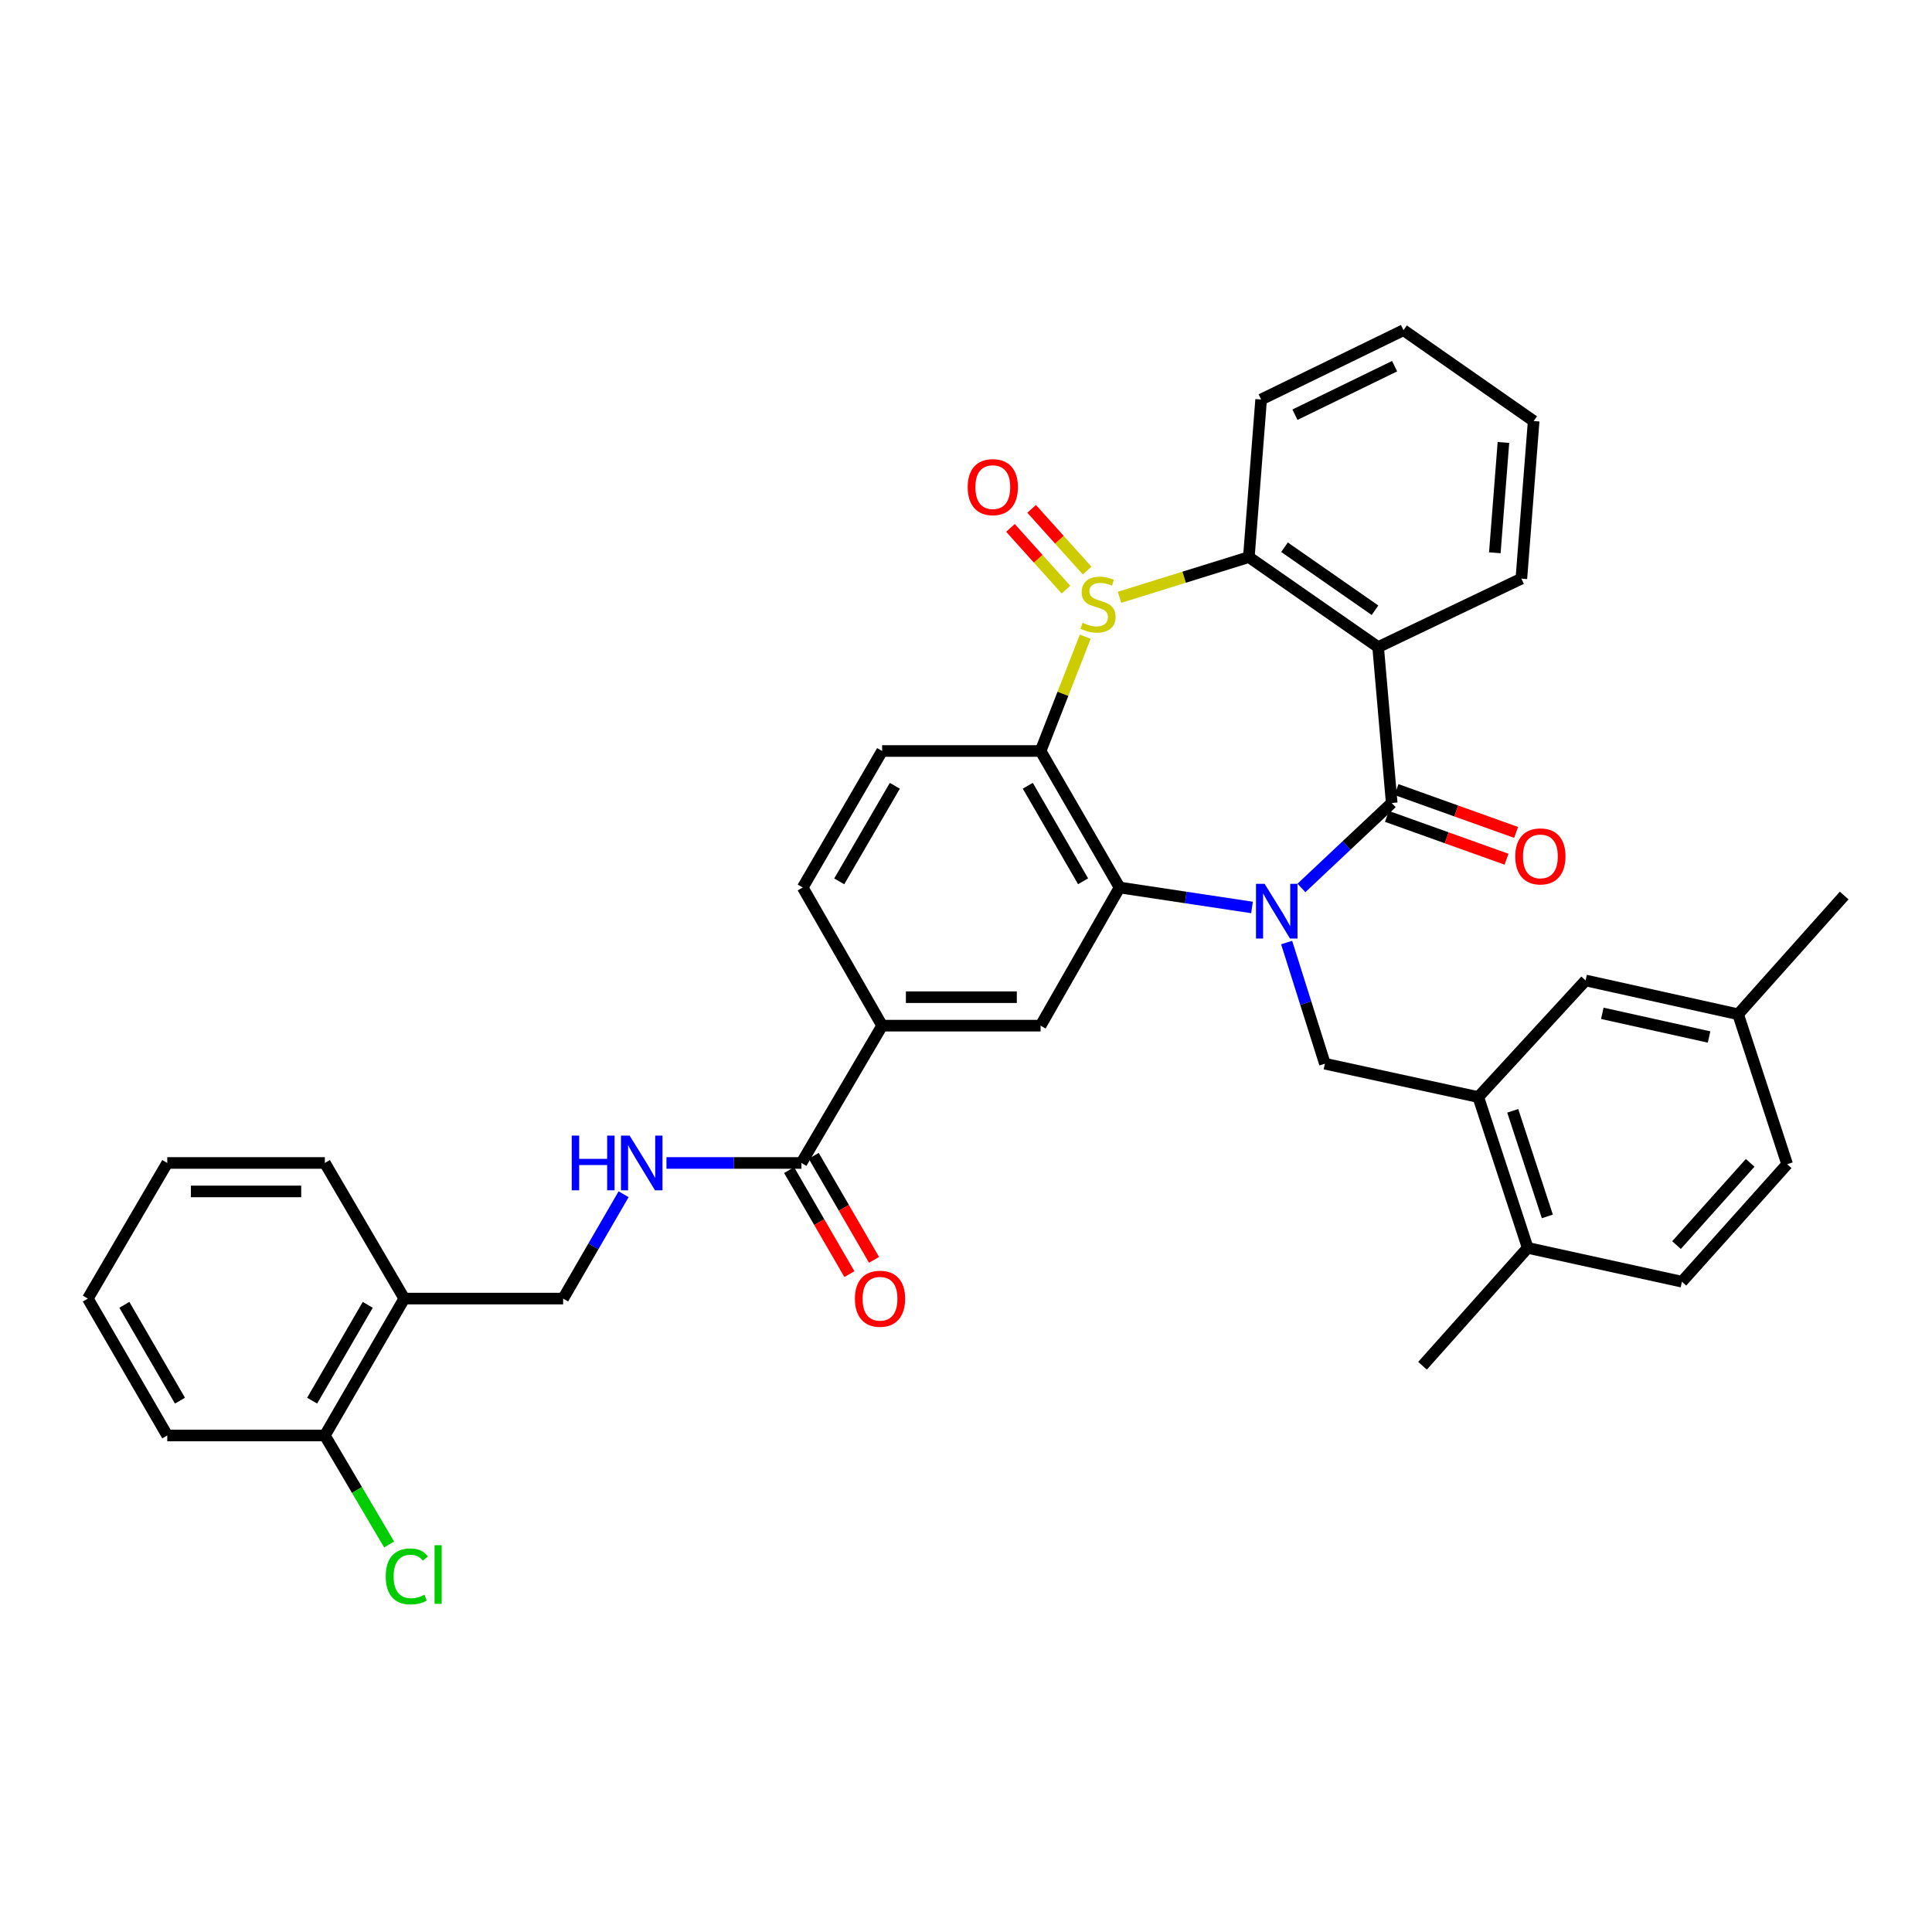 <?xml version='1.0' encoding='iso-8859-1'?>
<svg version='1.1' baseProfile='full'
              xmlns='http://www.w3.org/2000/svg'
                      xmlns:rdkit='http://www.rdkit.org/xml'
                      xmlns:xlink='http://www.w3.org/1999/xlink'
                  xml:space='preserve'
width='1000px' height='1000px' viewBox='0 0 1000 1000'>
<!-- END OF HEADER -->
<rect style='opacity:1.0;fill:#FFFFFF;stroke:none' width='1000' height='1000' x='0' y='0'> </rect>
<path class='bond-1' d='M 673.62,459.597 L 696.981,437.611' style='fill:none;fill-rule:evenodd;stroke:#0000FF;stroke-width:6px;stroke-linecap:butt;stroke-linejoin:miter;stroke-opacity:1' />
<path class='bond-1' d='M 696.981,437.611 L 720.343,415.625' style='fill:none;fill-rule:evenodd;stroke:#000000;stroke-width:6px;stroke-linecap:butt;stroke-linejoin:miter;stroke-opacity:1' />
<path class='bond-2' d='M 648.04,469.7 L 613.765,464.536' style='fill:none;fill-rule:evenodd;stroke:#0000FF;stroke-width:6px;stroke-linecap:butt;stroke-linejoin:miter;stroke-opacity:1' />
<path class='bond-2' d='M 613.765,464.536 L 579.489,459.372' style='fill:none;fill-rule:evenodd;stroke:#000000;stroke-width:6px;stroke-linecap:butt;stroke-linejoin:miter;stroke-opacity:1' />
<path class='bond-6' d='M 665.962,487.857 L 675.863,519.213' style='fill:none;fill-rule:evenodd;stroke:#0000FF;stroke-width:6px;stroke-linecap:butt;stroke-linejoin:miter;stroke-opacity:1' />
<path class='bond-6' d='M 675.863,519.213 L 685.764,550.568' style='fill:none;fill-rule:evenodd;stroke:#000000;stroke-width:6px;stroke-linecap:butt;stroke-linejoin:miter;stroke-opacity:1' />
<path class='bond-0' d='M 561.727,329.547 L 550.167,359.132' style='fill:none;fill-rule:evenodd;stroke:#CCCC00;stroke-width:6px;stroke-linecap:butt;stroke-linejoin:miter;stroke-opacity:1' />
<path class='bond-0' d='M 550.167,359.132 L 538.607,388.716' style='fill:none;fill-rule:evenodd;stroke:#000000;stroke-width:6px;stroke-linecap:butt;stroke-linejoin:miter;stroke-opacity:1' />
<path class='bond-13' d='M 562.702,295.335 L 548.338,279.362' style='fill:none;fill-rule:evenodd;stroke:#CCCC00;stroke-width:6px;stroke-linecap:butt;stroke-linejoin:miter;stroke-opacity:1' />
<path class='bond-13' d='M 548.338,279.362 L 533.975,263.388' style='fill:none;fill-rule:evenodd;stroke:#FF0000;stroke-width:6px;stroke-linecap:butt;stroke-linejoin:miter;stroke-opacity:1' />
<path class='bond-13' d='M 551.744,305.188 L 537.381,289.214' style='fill:none;fill-rule:evenodd;stroke:#CCCC00;stroke-width:6px;stroke-linecap:butt;stroke-linejoin:miter;stroke-opacity:1' />
<path class='bond-13' d='M 537.381,289.214 L 523.018,273.24' style='fill:none;fill-rule:evenodd;stroke:#FF0000;stroke-width:6px;stroke-linecap:butt;stroke-linejoin:miter;stroke-opacity:1' />
<path class='bond-36' d='M 579.463,309.166 L 612.934,298.759' style='fill:none;fill-rule:evenodd;stroke:#CCCC00;stroke-width:6px;stroke-linecap:butt;stroke-linejoin:miter;stroke-opacity:1' />
<path class='bond-36' d='M 612.934,298.759 L 646.404,288.352' style='fill:none;fill-rule:evenodd;stroke:#000000;stroke-width:6px;stroke-linecap:butt;stroke-linejoin:miter;stroke-opacity:1' />
<path class='bond-4' d='M 720.343,415.625 L 713.319,334.94' style='fill:none;fill-rule:evenodd;stroke:#000000;stroke-width:6px;stroke-linecap:butt;stroke-linejoin:miter;stroke-opacity:1' />
<path class='bond-14' d='M 717.859,422.561 L 748.817,433.646' style='fill:none;fill-rule:evenodd;stroke:#000000;stroke-width:6px;stroke-linecap:butt;stroke-linejoin:miter;stroke-opacity:1' />
<path class='bond-14' d='M 748.817,433.646 L 779.775,444.73' style='fill:none;fill-rule:evenodd;stroke:#FF0000;stroke-width:6px;stroke-linecap:butt;stroke-linejoin:miter;stroke-opacity:1' />
<path class='bond-14' d='M 722.827,408.688 L 753.785,419.773' style='fill:none;fill-rule:evenodd;stroke:#000000;stroke-width:6px;stroke-linecap:butt;stroke-linejoin:miter;stroke-opacity:1' />
<path class='bond-14' d='M 753.785,419.773 L 784.743,430.857' style='fill:none;fill-rule:evenodd;stroke:#FF0000;stroke-width:6px;stroke-linecap:butt;stroke-linejoin:miter;stroke-opacity:1' />
<path class='bond-3' d='M 579.489,459.372 L 538.607,388.716' style='fill:none;fill-rule:evenodd;stroke:#000000;stroke-width:6px;stroke-linecap:butt;stroke-linejoin:miter;stroke-opacity:1' />
<path class='bond-3' d='M 560.603,456.154 L 531.985,406.694' style='fill:none;fill-rule:evenodd;stroke:#000000;stroke-width:6px;stroke-linecap:butt;stroke-linejoin:miter;stroke-opacity:1' />
<path class='bond-7' d='M 579.489,459.372 L 538.607,530.88' style='fill:none;fill-rule:evenodd;stroke:#000000;stroke-width:6px;stroke-linecap:butt;stroke-linejoin:miter;stroke-opacity:1' />
<path class='bond-11' d='M 538.607,388.716 L 456.588,388.716' style='fill:none;fill-rule:evenodd;stroke:#000000;stroke-width:6px;stroke-linecap:butt;stroke-linejoin:miter;stroke-opacity:1' />
<path class='bond-5' d='M 713.319,334.94 L 646.404,288.352' style='fill:none;fill-rule:evenodd;stroke:#000000;stroke-width:6px;stroke-linecap:butt;stroke-linejoin:miter;stroke-opacity:1' />
<path class='bond-5' d='M 711.701,315.859 L 664.861,283.247' style='fill:none;fill-rule:evenodd;stroke:#000000;stroke-width:6px;stroke-linecap:butt;stroke-linejoin:miter;stroke-opacity:1' />
<path class='bond-23' d='M 713.319,334.94 L 787.454,299.502' style='fill:none;fill-rule:evenodd;stroke:#000000;stroke-width:6px;stroke-linecap:butt;stroke-linejoin:miter;stroke-opacity:1' />
<path class='bond-27' d='M 646.404,288.352 L 652.757,206.784' style='fill:none;fill-rule:evenodd;stroke:#000000;stroke-width:6px;stroke-linecap:butt;stroke-linejoin:miter;stroke-opacity:1' />
<path class='bond-8' d='M 685.764,550.568 L 765.155,567.833' style='fill:none;fill-rule:evenodd;stroke:#000000;stroke-width:6px;stroke-linecap:butt;stroke-linejoin:miter;stroke-opacity:1' />
<path class='bond-10' d='M 538.607,530.88 L 456.588,530.88' style='fill:none;fill-rule:evenodd;stroke:#000000;stroke-width:6px;stroke-linecap:butt;stroke-linejoin:miter;stroke-opacity:1' />
<path class='bond-10' d='M 526.304,516.145 L 468.891,516.145' style='fill:none;fill-rule:evenodd;stroke:#000000;stroke-width:6px;stroke-linecap:butt;stroke-linejoin:miter;stroke-opacity:1' />
<path class='bond-16' d='M 765.155,567.833 L 790.737,645.906' style='fill:none;fill-rule:evenodd;stroke:#000000;stroke-width:6px;stroke-linecap:butt;stroke-linejoin:miter;stroke-opacity:1' />
<path class='bond-16' d='M 782.995,574.956 L 800.903,629.607' style='fill:none;fill-rule:evenodd;stroke:#000000;stroke-width:6px;stroke-linecap:butt;stroke-linejoin:miter;stroke-opacity:1' />
<path class='bond-18' d='M 765.155,567.833 L 820.707,507.483' style='fill:none;fill-rule:evenodd;stroke:#000000;stroke-width:6px;stroke-linecap:butt;stroke-linejoin:miter;stroke-opacity:1' />
<path class='bond-9' d='M 414.813,601.945 L 456.588,530.88' style='fill:none;fill-rule:evenodd;stroke:#000000;stroke-width:6px;stroke-linecap:butt;stroke-linejoin:miter;stroke-opacity:1' />
<path class='bond-12' d='M 414.813,601.945 L 379.888,601.945' style='fill:none;fill-rule:evenodd;stroke:#000000;stroke-width:6px;stroke-linecap:butt;stroke-linejoin:miter;stroke-opacity:1' />
<path class='bond-12' d='M 379.888,601.945 L 344.962,601.945' style='fill:none;fill-rule:evenodd;stroke:#0000FF;stroke-width:6px;stroke-linecap:butt;stroke-linejoin:miter;stroke-opacity:1' />
<path class='bond-20' d='M 408.439,605.64 L 424.044,632.565' style='fill:none;fill-rule:evenodd;stroke:#000000;stroke-width:6px;stroke-linecap:butt;stroke-linejoin:miter;stroke-opacity:1' />
<path class='bond-20' d='M 424.044,632.565 L 439.649,659.489' style='fill:none;fill-rule:evenodd;stroke:#FF0000;stroke-width:6px;stroke-linecap:butt;stroke-linejoin:miter;stroke-opacity:1' />
<path class='bond-20' d='M 421.188,598.251 L 436.793,625.176' style='fill:none;fill-rule:evenodd;stroke:#000000;stroke-width:6px;stroke-linecap:butt;stroke-linejoin:miter;stroke-opacity:1' />
<path class='bond-20' d='M 436.793,625.176 L 452.398,652.1' style='fill:none;fill-rule:evenodd;stroke:#FF0000;stroke-width:6px;stroke-linecap:butt;stroke-linejoin:miter;stroke-opacity:1' />
<path class='bond-19' d='M 456.588,530.88 L 415.484,459.372' style='fill:none;fill-rule:evenodd;stroke:#000000;stroke-width:6px;stroke-linecap:butt;stroke-linejoin:miter;stroke-opacity:1' />
<path class='bond-37' d='M 456.588,388.716 L 415.484,459.372' style='fill:none;fill-rule:evenodd;stroke:#000000;stroke-width:6px;stroke-linecap:butt;stroke-linejoin:miter;stroke-opacity:1' />
<path class='bond-37' d='M 463.159,406.724 L 434.387,456.184' style='fill:none;fill-rule:evenodd;stroke:#000000;stroke-width:6px;stroke-linecap:butt;stroke-linejoin:miter;stroke-opacity:1' />
<path class='bond-17' d='M 322.775,618.134 L 307.127,645.138' style='fill:none;fill-rule:evenodd;stroke:#0000FF;stroke-width:6px;stroke-linecap:butt;stroke-linejoin:miter;stroke-opacity:1' />
<path class='bond-17' d='M 307.127,645.138 L 291.478,672.143' style='fill:none;fill-rule:evenodd;stroke:#000000;stroke-width:6px;stroke-linecap:butt;stroke-linejoin:miter;stroke-opacity:1' />
<path class='bond-15' d='M 209.263,672.143 L 291.478,672.143' style='fill:none;fill-rule:evenodd;stroke:#000000;stroke-width:6px;stroke-linecap:butt;stroke-linejoin:miter;stroke-opacity:1' />
<path class='bond-21' d='M 209.263,672.143 L 168.143,743.004' style='fill:none;fill-rule:evenodd;stroke:#000000;stroke-width:6px;stroke-linecap:butt;stroke-linejoin:miter;stroke-opacity:1' />
<path class='bond-21' d='M 190.35,675.376 L 161.566,724.979' style='fill:none;fill-rule:evenodd;stroke:#000000;stroke-width:6px;stroke-linecap:butt;stroke-linejoin:miter;stroke-opacity:1' />
<path class='bond-28' d='M 209.263,672.143 L 168.143,601.945' style='fill:none;fill-rule:evenodd;stroke:#000000;stroke-width:6px;stroke-linecap:butt;stroke-linejoin:miter;stroke-opacity:1' />
<path class='bond-22' d='M 790.737,645.906 L 870.57,663.408' style='fill:none;fill-rule:evenodd;stroke:#000000;stroke-width:6px;stroke-linecap:butt;stroke-linejoin:miter;stroke-opacity:1' />
<path class='bond-29' d='M 790.737,645.906 L 736.29,706.91' style='fill:none;fill-rule:evenodd;stroke:#000000;stroke-width:6px;stroke-linecap:butt;stroke-linejoin:miter;stroke-opacity:1' />
<path class='bond-24' d='M 820.707,507.483 L 899.64,524.986' style='fill:none;fill-rule:evenodd;stroke:#000000;stroke-width:6px;stroke-linecap:butt;stroke-linejoin:miter;stroke-opacity:1' />
<path class='bond-24' d='M 829.357,524.495 L 884.61,536.746' style='fill:none;fill-rule:evenodd;stroke:#000000;stroke-width:6px;stroke-linecap:butt;stroke-linejoin:miter;stroke-opacity:1' />
<path class='bond-25' d='M 168.143,743.004 L 184.774,771.213' style='fill:none;fill-rule:evenodd;stroke:#000000;stroke-width:6px;stroke-linecap:butt;stroke-linejoin:miter;stroke-opacity:1' />
<path class='bond-25' d='M 184.774,771.213 L 201.406,799.421' style='fill:none;fill-rule:evenodd;stroke:#00CC00;stroke-width:6px;stroke-linecap:butt;stroke-linejoin:miter;stroke-opacity:1' />
<path class='bond-30' d='M 168.143,743.004 L 86.574,743.004' style='fill:none;fill-rule:evenodd;stroke:#000000;stroke-width:6px;stroke-linecap:butt;stroke-linejoin:miter;stroke-opacity:1' />
<path class='bond-38' d='M 870.57,663.408 L 925.026,602.592' style='fill:none;fill-rule:evenodd;stroke:#000000;stroke-width:6px;stroke-linecap:butt;stroke-linejoin:miter;stroke-opacity:1' />
<path class='bond-38' d='M 867.761,644.456 L 905.88,601.885' style='fill:none;fill-rule:evenodd;stroke:#000000;stroke-width:6px;stroke-linecap:butt;stroke-linejoin:miter;stroke-opacity:1' />
<path class='bond-32' d='M 787.454,299.502 L 793.823,217.933' style='fill:none;fill-rule:evenodd;stroke:#000000;stroke-width:6px;stroke-linecap:butt;stroke-linejoin:miter;stroke-opacity:1' />
<path class='bond-32' d='M 773.719,286.119 L 778.177,229.022' style='fill:none;fill-rule:evenodd;stroke:#000000;stroke-width:6px;stroke-linecap:butt;stroke-linejoin:miter;stroke-opacity:1' />
<path class='bond-26' d='M 899.64,524.986 L 925.026,602.592' style='fill:none;fill-rule:evenodd;stroke:#000000;stroke-width:6px;stroke-linecap:butt;stroke-linejoin:miter;stroke-opacity:1' />
<path class='bond-31' d='M 899.64,524.986 L 954.545,463.523' style='fill:none;fill-rule:evenodd;stroke:#000000;stroke-width:6px;stroke-linecap:butt;stroke-linejoin:miter;stroke-opacity:1' />
<path class='bond-39' d='M 652.757,206.784 L 726.45,170.903' style='fill:none;fill-rule:evenodd;stroke:#000000;stroke-width:6px;stroke-linecap:butt;stroke-linejoin:miter;stroke-opacity:1' />
<path class='bond-39' d='M 670.261,214.65 L 721.847,189.533' style='fill:none;fill-rule:evenodd;stroke:#000000;stroke-width:6px;stroke-linecap:butt;stroke-linejoin:miter;stroke-opacity:1' />
<path class='bond-34' d='M 168.143,601.945 L 86.574,601.945' style='fill:none;fill-rule:evenodd;stroke:#000000;stroke-width:6px;stroke-linecap:butt;stroke-linejoin:miter;stroke-opacity:1' />
<path class='bond-34' d='M 155.908,616.681 L 98.81,616.681' style='fill:none;fill-rule:evenodd;stroke:#000000;stroke-width:6px;stroke-linecap:butt;stroke-linejoin:miter;stroke-opacity:1' />
<path class='bond-40' d='M 86.574,743.004 L 45.455,672.143' style='fill:none;fill-rule:evenodd;stroke:#000000;stroke-width:6px;stroke-linecap:butt;stroke-linejoin:miter;stroke-opacity:1' />
<path class='bond-40' d='M 93.151,724.979 L 64.368,675.376' style='fill:none;fill-rule:evenodd;stroke:#000000;stroke-width:6px;stroke-linecap:butt;stroke-linejoin:miter;stroke-opacity:1' />
<path class='bond-33' d='M 793.823,217.933 L 726.45,170.903' style='fill:none;fill-rule:evenodd;stroke:#000000;stroke-width:6px;stroke-linecap:butt;stroke-linejoin:miter;stroke-opacity:1' />
<path class='bond-35' d='M 86.574,601.945 L 45.455,672.143' style='fill:none;fill-rule:evenodd;stroke:#000000;stroke-width:6px;stroke-linecap:butt;stroke-linejoin:miter;stroke-opacity:1' />
<path  class='atom-0' d='M 654.577 457.467
L 663.857 472.467
Q 664.777 473.947, 666.257 476.627
Q 667.737 479.307, 667.817 479.467
L 667.817 457.467
L 671.577 457.467
L 671.577 485.787
L 667.697 485.787
L 657.737 469.387
Q 656.577 467.467, 655.337 465.267
Q 654.137 463.067, 653.777 462.387
L 653.777 485.787
L 650.097 485.787
L 650.097 457.467
L 654.577 457.467
' fill='#0000FF'/>
<path  class='atom-1' d='M 560.339 322.344
Q 560.659 322.464, 561.979 323.024
Q 563.299 323.584, 564.739 323.944
Q 566.219 324.264, 567.659 324.264
Q 570.339 324.264, 571.899 322.984
Q 573.459 321.664, 573.459 319.384
Q 573.459 317.824, 572.659 316.864
Q 571.899 315.904, 570.699 315.384
Q 569.499 314.864, 567.499 314.264
Q 564.979 313.504, 563.459 312.784
Q 561.979 312.064, 560.899 310.544
Q 559.859 309.024, 559.859 306.464
Q 559.859 302.904, 562.259 300.704
Q 564.699 298.504, 569.499 298.504
Q 572.779 298.504, 576.499 300.064
L 575.579 303.144
Q 572.179 301.744, 569.619 301.744
Q 566.859 301.744, 565.339 302.904
Q 563.819 304.024, 563.859 305.984
Q 563.859 307.504, 564.619 308.424
Q 565.419 309.344, 566.539 309.864
Q 567.699 310.384, 569.619 310.984
Q 572.179 311.784, 573.699 312.584
Q 575.219 313.384, 576.299 315.024
Q 577.419 316.624, 577.419 319.384
Q 577.419 323.304, 574.779 325.424
Q 572.179 327.504, 567.819 327.504
Q 565.299 327.504, 563.379 326.944
Q 561.499 326.424, 559.259 325.504
L 560.339 322.344
' fill='#CCCC00'/>
<path  class='atom-13' d='M 295.936 587.785
L 299.776 587.785
L 299.776 599.825
L 314.256 599.825
L 314.256 587.785
L 318.096 587.785
L 318.096 616.105
L 314.256 616.105
L 314.256 603.025
L 299.776 603.025
L 299.776 616.105
L 295.936 616.105
L 295.936 587.785
' fill='#0000FF'/>
<path  class='atom-13' d='M 325.896 587.785
L 335.176 602.785
Q 336.096 604.265, 337.576 606.945
Q 339.056 609.625, 339.136 609.785
L 339.136 587.785
L 342.896 587.785
L 342.896 616.105
L 339.016 616.105
L 329.056 599.705
Q 327.896 597.785, 326.656 595.585
Q 325.456 593.385, 325.096 592.705
L 325.096 616.105
L 321.416 616.105
L 321.416 587.785
L 325.896 587.785
' fill='#0000FF'/>
<path  class='atom-14' d='M 500.876 252.134
Q 500.876 245.334, 504.236 241.534
Q 507.596 237.734, 513.876 237.734
Q 520.156 237.734, 523.516 241.534
Q 526.876 245.334, 526.876 252.134
Q 526.876 259.014, 523.476 262.934
Q 520.076 266.814, 513.876 266.814
Q 507.636 266.814, 504.236 262.934
Q 500.876 259.054, 500.876 252.134
M 513.876 263.614
Q 518.196 263.614, 520.516 260.734
Q 522.876 257.814, 522.876 252.134
Q 522.876 246.574, 520.516 243.774
Q 518.196 240.934, 513.876 240.934
Q 509.556 240.934, 507.196 243.734
Q 504.876 246.534, 504.876 252.134
Q 504.876 257.854, 507.196 260.734
Q 509.556 263.614, 513.876 263.614
' fill='#FF0000'/>
<path  class='atom-15' d='M 784.303 443.26
Q 784.303 436.46, 787.663 432.66
Q 791.023 428.86, 797.303 428.86
Q 803.583 428.86, 806.943 432.66
Q 810.303 436.46, 810.303 443.26
Q 810.303 450.14, 806.903 454.06
Q 803.503 457.94, 797.303 457.94
Q 791.063 457.94, 787.663 454.06
Q 784.303 450.18, 784.303 443.26
M 797.303 454.74
Q 801.623 454.74, 803.943 451.86
Q 806.303 448.94, 806.303 443.26
Q 806.303 437.7, 803.943 434.9
Q 801.623 432.06, 797.303 432.06
Q 792.983 432.06, 790.623 434.86
Q 788.303 437.66, 788.303 443.26
Q 788.303 448.98, 790.623 451.86
Q 792.983 454.74, 797.303 454.74
' fill='#FF0000'/>
<path  class='atom-21' d='M 442.499 672.223
Q 442.499 665.423, 445.859 661.623
Q 449.219 657.823, 455.499 657.823
Q 461.779 657.823, 465.139 661.623
Q 468.499 665.423, 468.499 672.223
Q 468.499 679.103, 465.099 683.023
Q 461.699 686.903, 455.499 686.903
Q 449.259 686.903, 445.859 683.023
Q 442.499 679.143, 442.499 672.223
M 455.499 683.703
Q 459.819 683.703, 462.139 680.823
Q 464.499 677.903, 464.499 672.223
Q 464.499 666.663, 462.139 663.863
Q 459.819 661.023, 455.499 661.023
Q 451.179 661.023, 448.819 663.823
Q 446.499 666.623, 446.499 672.223
Q 446.499 677.943, 448.819 680.823
Q 451.179 683.703, 455.499 683.703
' fill='#FF0000'/>
<path  class='atom-26' d='M 199.653 815.95
Q 199.653 808.91, 202.933 805.23
Q 206.253 801.51, 212.533 801.51
Q 218.373 801.51, 221.493 805.63
L 218.853 807.79
Q 216.573 804.79, 212.533 804.79
Q 208.253 804.79, 205.973 807.67
Q 203.733 810.51, 203.733 815.95
Q 203.733 821.55, 206.053 824.43
Q 208.413 827.31, 212.973 827.31
Q 216.093 827.31, 219.733 825.43
L 220.853 828.43
Q 219.373 829.39, 217.133 829.95
Q 214.893 830.51, 212.413 830.51
Q 206.253 830.51, 202.933 826.75
Q 199.653 822.99, 199.653 815.95
' fill='#00CC00'/>
<path  class='atom-26' d='M 224.933 799.79
L 228.613 799.79
L 228.613 830.15
L 224.933 830.15
L 224.933 799.79
' fill='#00CC00'/>
</svg>
